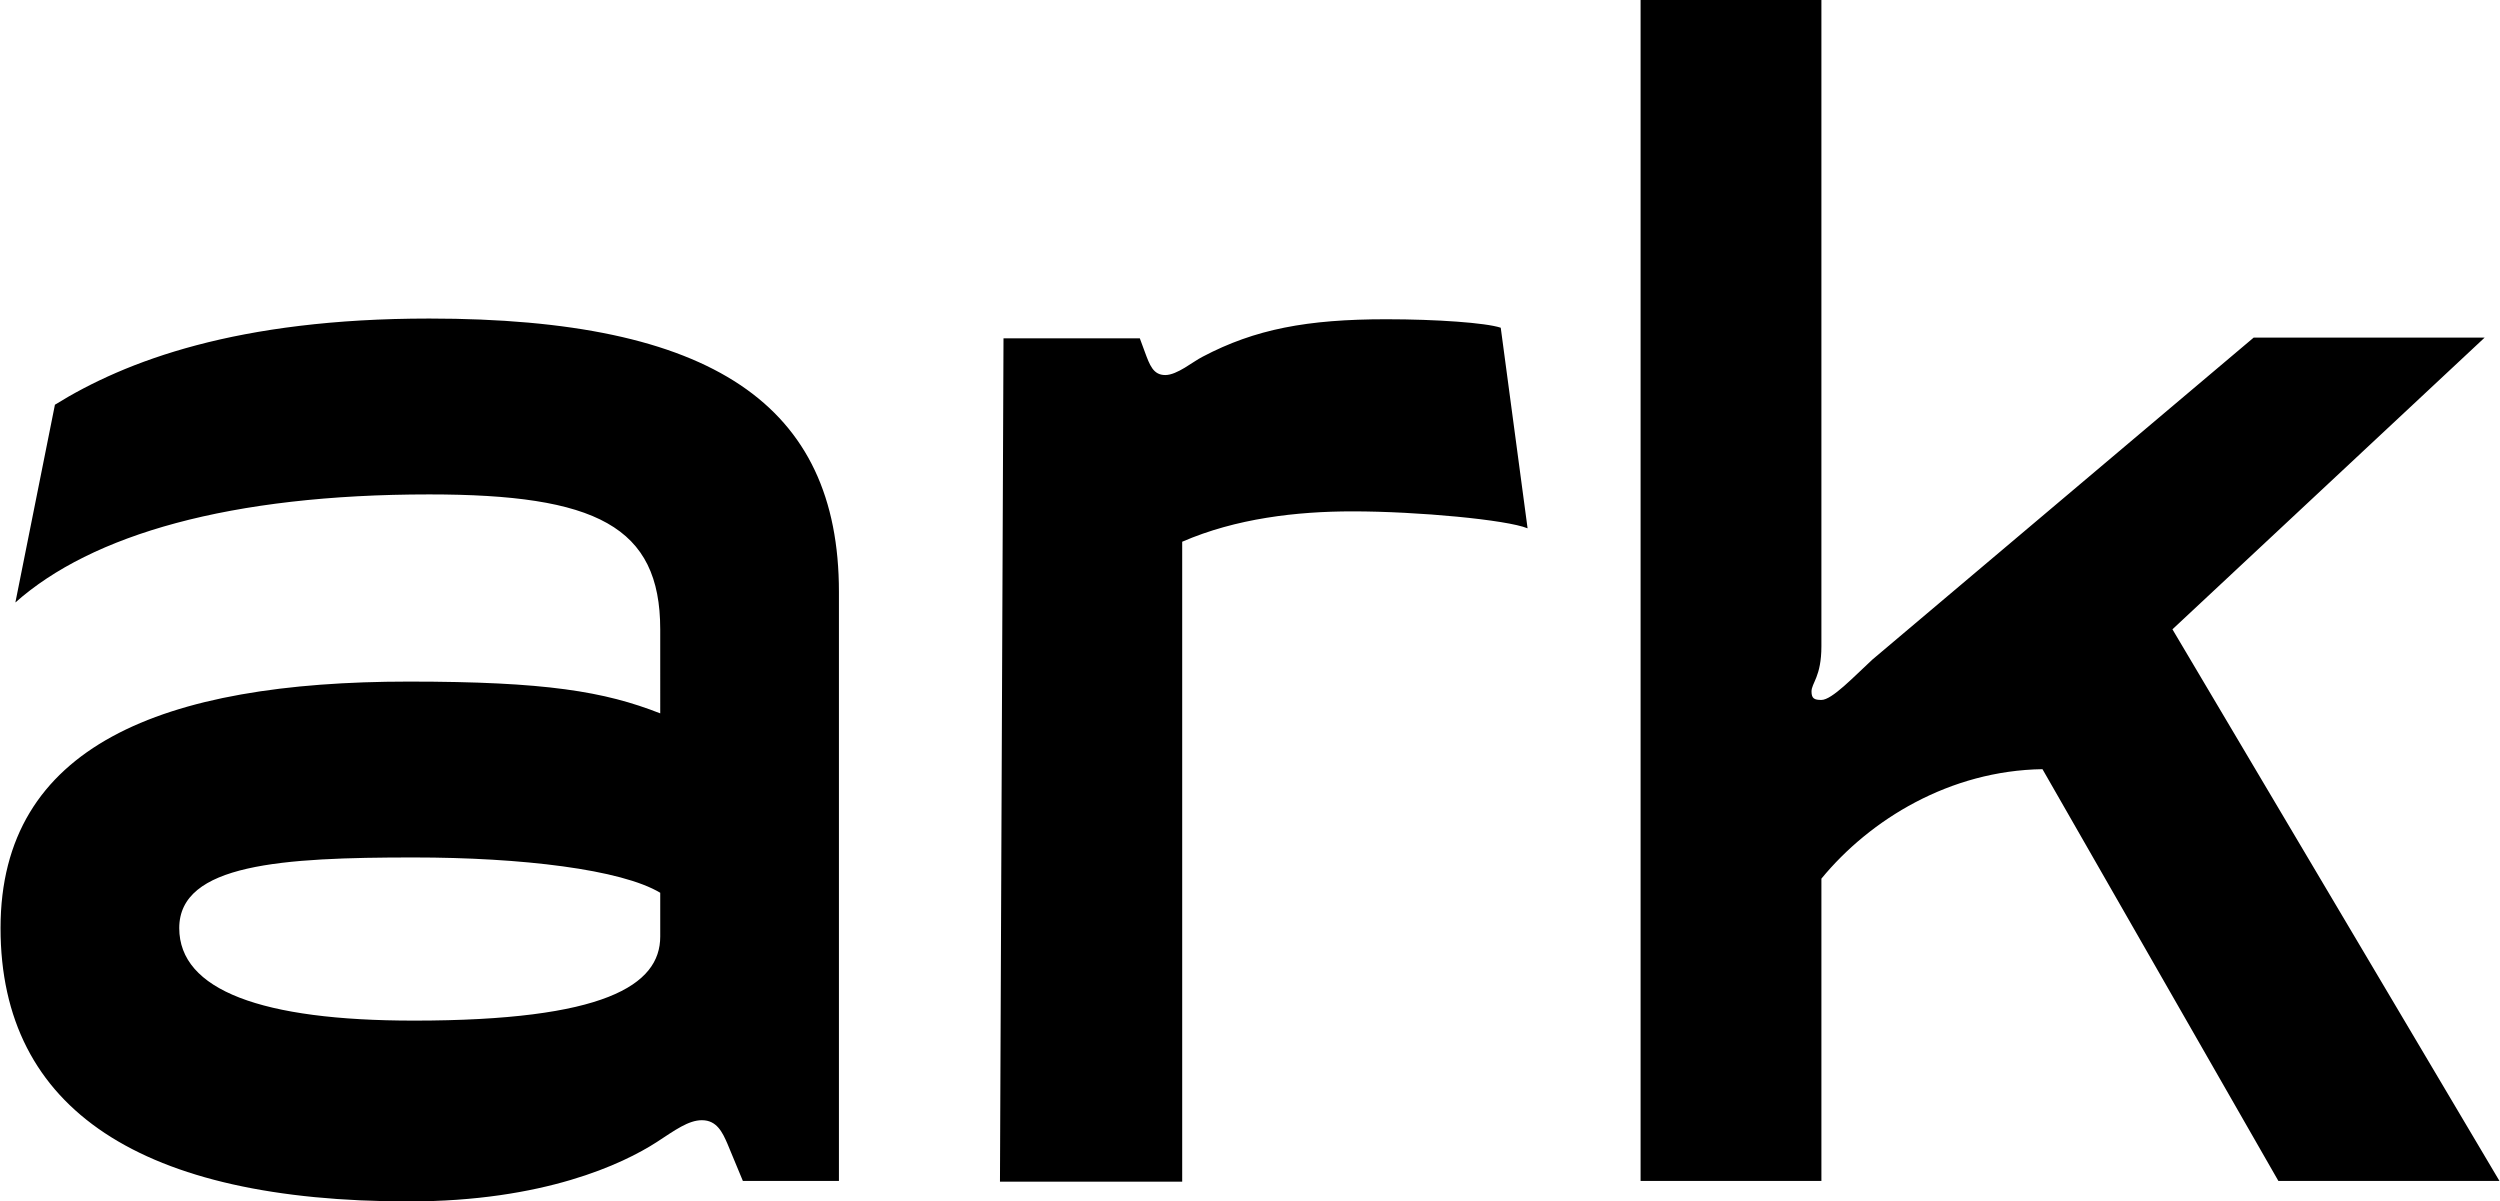 <svg fill="#000" xmlns="http://www.w3.org/2000/svg" width="70" height="33.64" viewBox="0 0 353.8 170.1"><path d="M57.8 170.1c19.1 0 30.3-5.3 35.1-8.4 2.6-1.7 4.5-3.1 6.4-3.1 2.1 0 2.9 1.7 3.6 3.3l2.2 5.3h13.6V83.8c0-26.5-17.9-38.7-58-38.7-27.2 0-43 6-53 12.2l-5.6 28C12.9 75.7 32.5 70 60.7 70c23.6 0 32.7 4.5 32.7 19.1V101c-7.9-3.1-16.2-4.5-35.6-4.5-34.9 0-57.8 9.1-57.8 34.9 0 25.8 20.1 38.7 57.8 38.7zm.7-25.6c-21.5 0-33.2-4.3-33.2-13.1 0-9.1 14.6-10 33.2-10 15.3 0 29.4 1.7 34.9 5v6.2c0 6.9-7.9 11.9-34.9 11.9zm157.7-69.7l-3.8-28.4c-2.1-.7-9.1-1.2-16.2-1.2-11.2 0-18.6 1.4-26 5.3-1.4.7-3.6 2.6-5.3 2.6-1.7 0-2.2-1.4-2.9-3.3l-.7-1.9H142l-.5 119.4h25.8V76.7c7.6-3.3 16.2-4.3 24.1-4.3 9.3 0 21.9 1.2 24.8 2.4zm16 92.4h25.6v-42.8c6.9-8.4 18.2-15.3 31.3-15.5l33.4 58.3h31.3l-46.3-78.1 44.2-41.3H319l-54 45.6c-2.6 2.4-5.7 5.7-7.2 5.7-1 0-1.4-.2-1.4-1.2 0-1.2 1.4-2.1 1.4-6.4V0h-25.6v167.2z"></path></svg>

